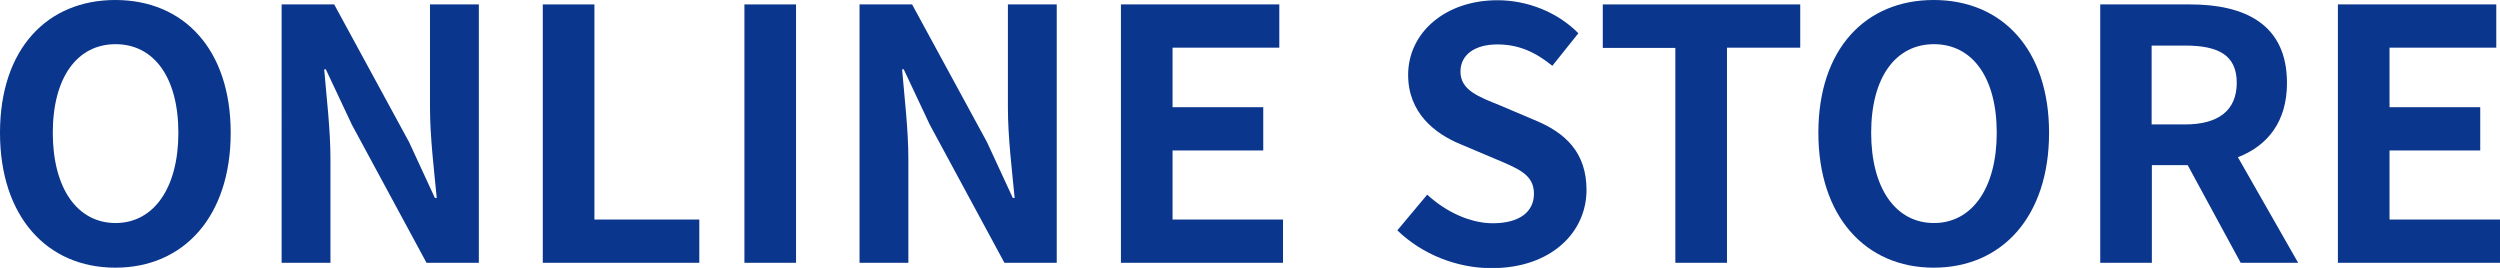 <?xml version="1.0" encoding="UTF-8"?>
<svg id="_レイヤー_2" data-name="レイヤー 2" xmlns="http://www.w3.org/2000/svg" viewBox="0 0 107.5 11.52">
  <defs>
    <style>
      .cls-1 {
        fill: #0a368d;
        stroke-width: 0px;
      }
    </style>
  </defs>
  <g id="_おすすめ" data-name="おすすめ">
    <g>
      <path class="cls-1" d="m0,5.71C0,2.1,2.03,0,4.96,0s4.96,2.11,4.96,5.71-2.02,5.8-4.96,5.8S0,9.31,0,5.71Zm7.67,0c0-2.38-1.05-3.81-2.7-3.81s-2.7,1.43-2.7,3.81,1.05,3.88,2.7,3.88,2.7-1.52,2.7-3.88Z"/>
      <path class="cls-1" d="m12.11.19h2.26l3.22,5.92,1.11,2.4h.08c-.11-1.15-.29-2.62-.29-3.88V.19h2.1v11.11h-2.25l-3.21-5.94-1.12-2.38h-.07c.1,1.2.27,2.59.27,3.87v4.45h-2.1V.19Z"/>
      <path class="cls-1" d="m23.34.19h2.22v9.25h4.51v1.86h-6.73V.19Z"/>
      <path class="cls-1" d="m32.01.19h2.22v11.11h-2.22V.19Z"/>
      <path class="cls-1" d="m36.96.19h2.26l3.22,5.92,1.11,2.4h.08c-.11-1.15-.29-2.62-.29-3.88V.19h2.1v11.11h-2.25l-3.21-5.94-1.12-2.38h-.07c.1,1.2.27,2.59.27,3.87v4.45h-2.1V.19Z"/>
      <path class="cls-1" d="m48.2.19h6.81v1.86h-4.59v2.56h3.9v1.86h-3.9v2.97h4.75v1.86h-6.97V.19Z"/>
      <path class="cls-1" d="m60.09,9.9l1.28-1.53c.79.73,1.84,1.23,2.82,1.23,1.16,0,1.77-.5,1.77-1.27,0-.83-.68-1.08-1.67-1.5l-1.49-.63c-1.12-.46-2.25-1.36-2.25-2.98,0-1.81,1.59-3.21,3.84-3.21,1.29,0,2.58.51,3.48,1.42l-1.12,1.4c-.71-.58-1.44-.92-2.36-.92-.97,0-1.59.44-1.59,1.17,0,.8.78,1.08,1.72,1.46l1.46.62c1.35.55,2.24,1.41,2.24,3.01,0,1.81-1.51,3.36-4.08,3.36-1.48,0-2.97-.58-4.05-1.62Z"/>
      <path class="cls-1" d="m72.04,2.06h-3.12V.19h8.49v1.86h-3.15v9.25h-2.22V2.06Z"/>
      <path class="cls-1" d="m78.19,5.71c0-3.61,2.03-5.71,4.96-5.71s4.96,2.11,4.96,5.71-2.02,5.8-4.96,5.8-4.96-2.21-4.96-5.8Zm7.67,0c0-2.38-1.05-3.81-2.7-3.81s-2.7,1.43-2.7,3.81,1.05,3.88,2.7,3.88,2.7-1.52,2.7-3.88Z"/>
      <path class="cls-1" d="m90.3.19h3.87c2.33,0,4.17.83,4.17,3.38,0,1.67-.84,2.7-2.11,3.19l2.59,4.54h-2.47l-2.28-4.2h-1.54v4.2h-2.22V.19Zm3.66,5.16c1.43,0,2.22-.6,2.22-1.79s-.79-1.6-2.22-1.6h-1.44v3.39h1.44Z"/>
      <path class="cls-1" d="m100.53.19h6.81v1.86h-4.59v2.56h3.9v1.86h-3.9v2.97h4.75v1.86h-6.97V.19Z"/>
    </g>
  </g>
</svg>